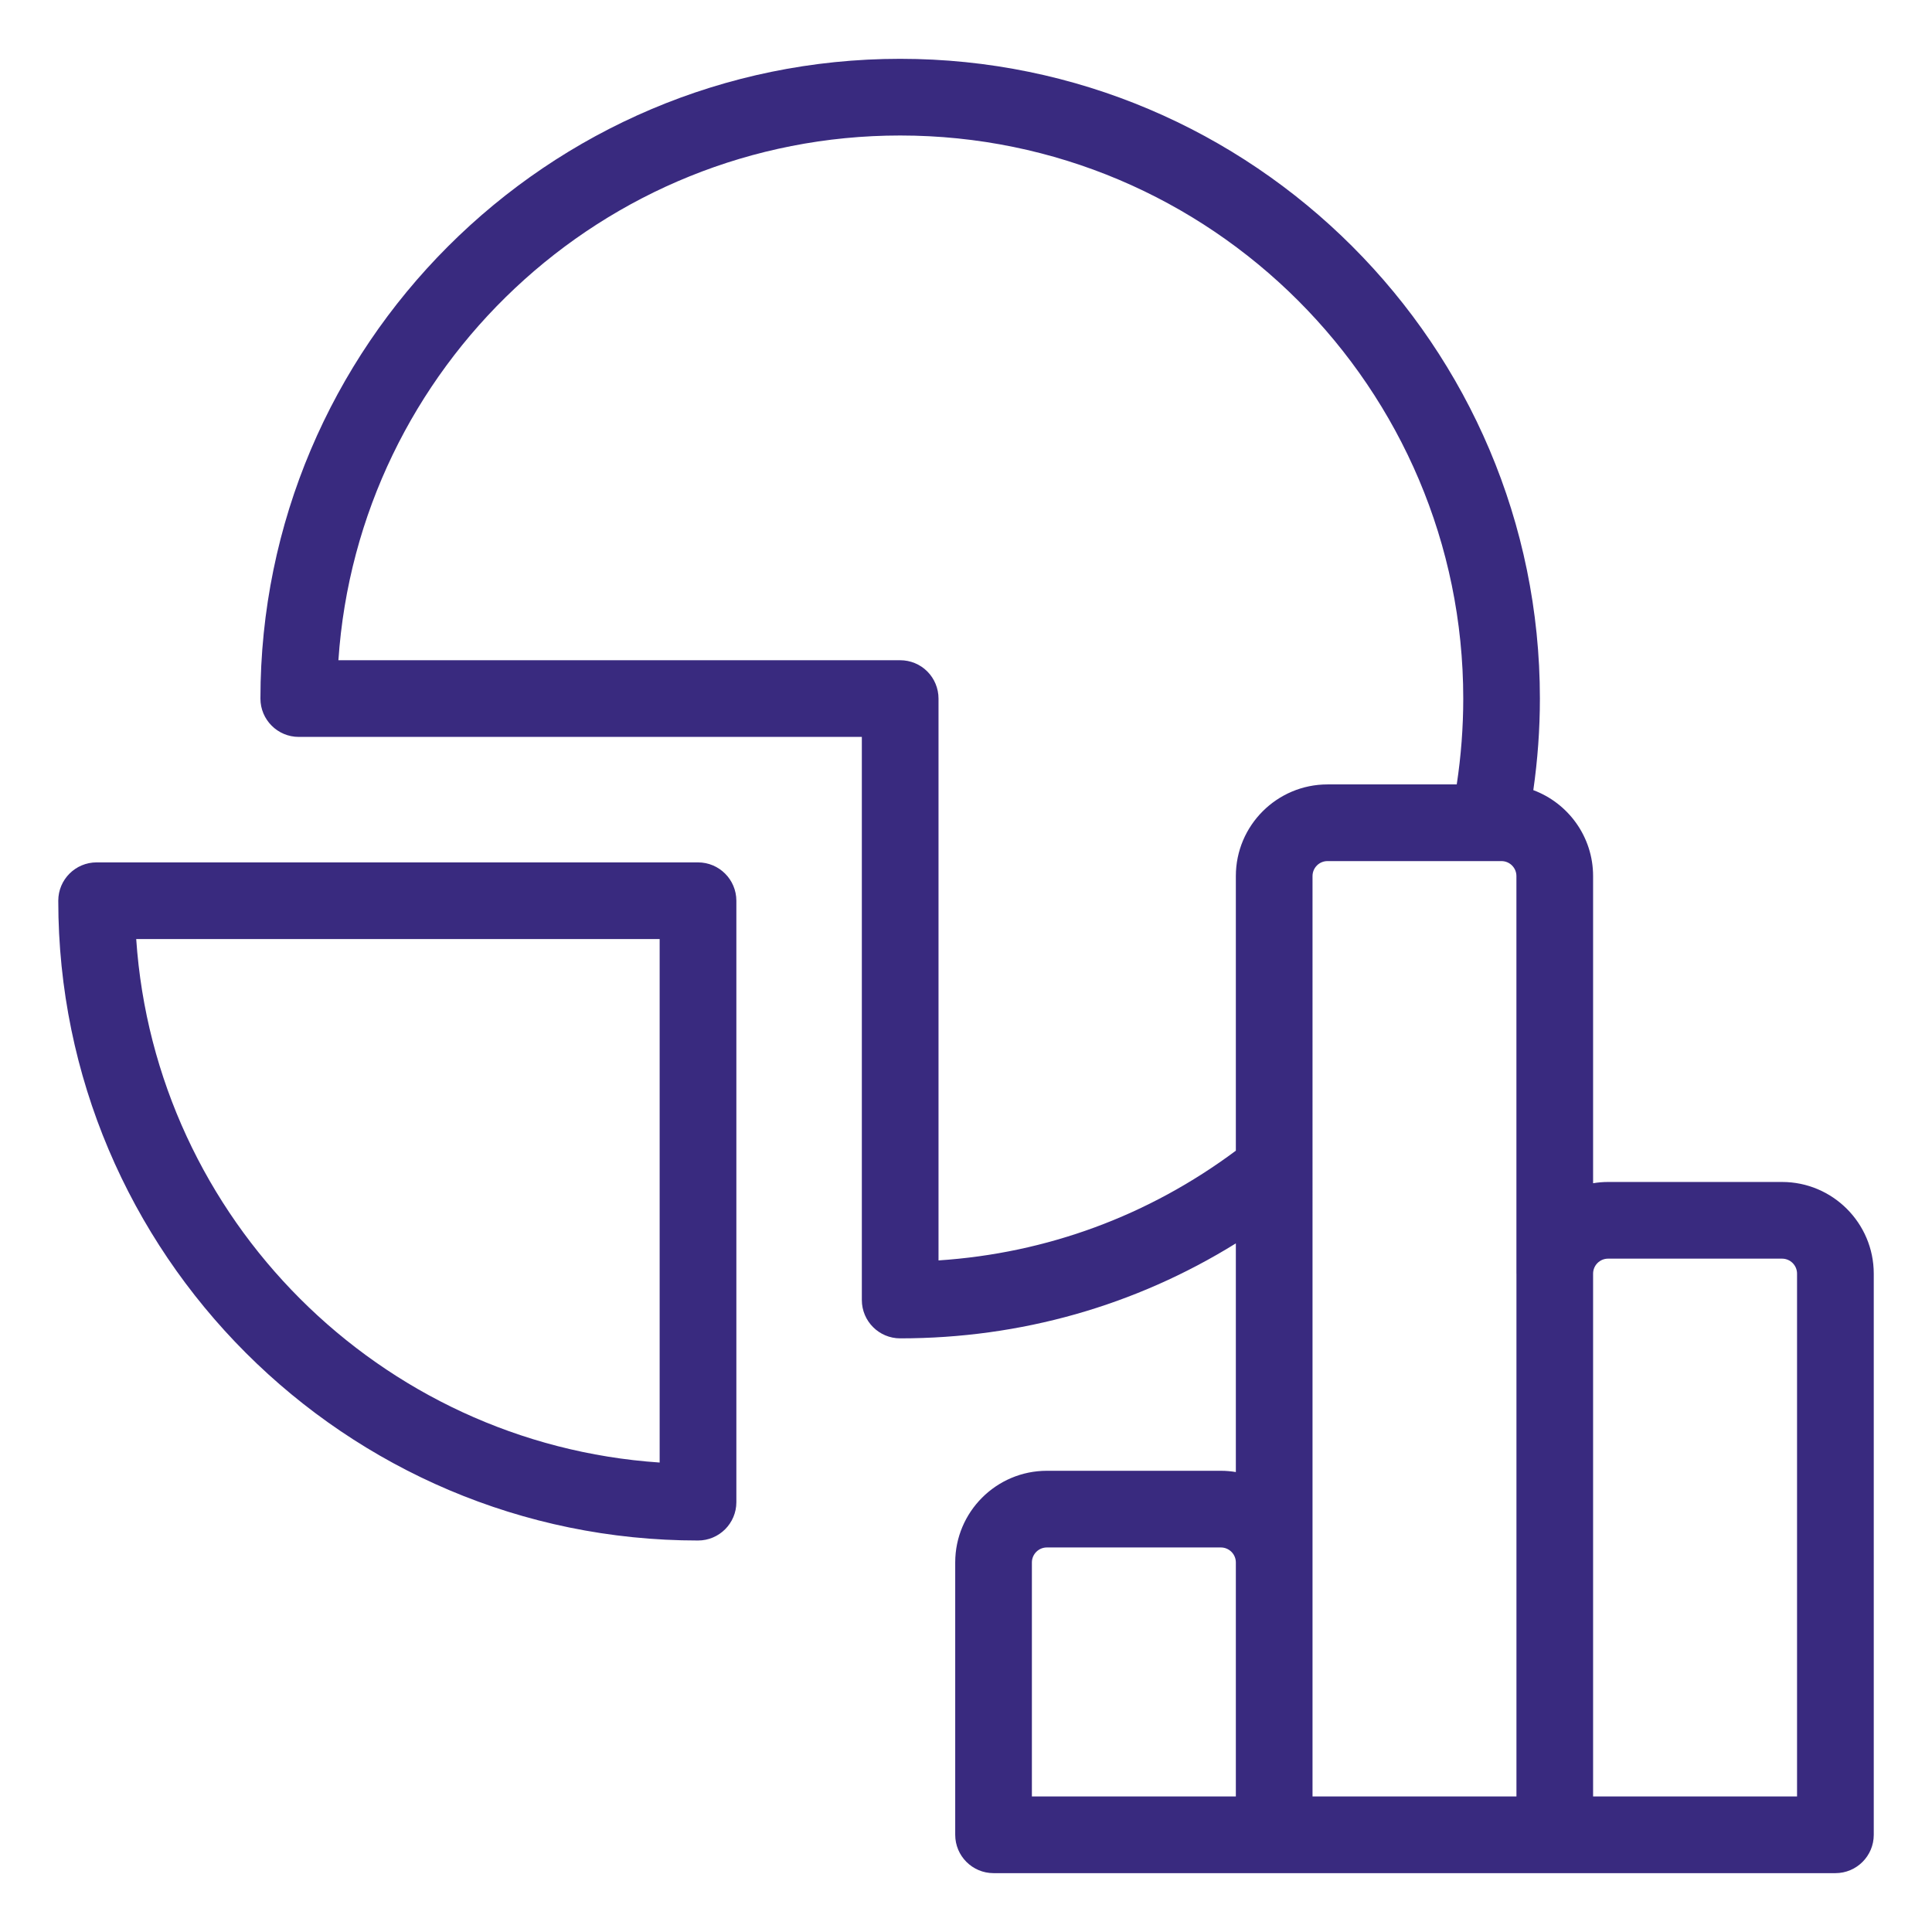 <?xml version="1.0" encoding="UTF-8"?>
<!-- Generator: Adobe Illustrator 27.5.0, SVG Export Plug-In . SVG Version: 6.00 Build 0)  -->
<svg xmlns="http://www.w3.org/2000/svg" xmlns:xlink="http://www.w3.org/1999/xlink" version="1.1" id="Layer_1" x="0px" y="0px" viewBox="0 0 566.93 566.93" style="enable-background:new 0 0 566.93 566.93;" xml:space="preserve">
<style type="text/css">
	.st0{fill:#392A7F;}
</style>
<path class="st0" d="M522.93,346.84h-51.05c-1.5,0-2.97,0.13-4.4,0.37v-90.14c0-11.54-7.31-21.41-17.54-25.21  c1.27-8.86,1.93-17.86,1.93-26.87c0-103.51-84.21-187.73-187.73-187.73S76.42,101.48,76.42,204.99c0,6.21,5.04,11.25,11.25,11.25  H252.9v165.24c0,6.21,5.04,11.25,11.25,11.25c35.36,0,69-9.58,98.5-27.87v67.1c-1.43-0.24-2.9-0.37-4.4-0.37H307.2  c-14.83,0-26.9,12.07-26.9,26.9v79.92c0,6.21,5.04,11.25,11.25,11.25h82.35h82.34h82.35c6.21,0,11.25-5.04,11.25-11.25V373.74  C549.83,358.91,537.77,346.84,522.93,346.84z M362.65,527.16H302.8v-68.67c0-2.42,1.97-4.4,4.4-4.4h51.05c2.42,0,4.4,1.97,4.4,4.4  V527.16z M362.65,257.07v80.59c-25.61,19.09-55.48,30.1-87.25,32.2V204.99c0-2.98-1.19-5.85-3.29-7.96s-4.97-3.29-7.96-3.29  l-164.85,0c5.8-85.88,77.52-153.98,164.85-153.98c91.1,0,165.23,74.12,165.23,165.23c0,8.46-0.65,16.89-1.91,25.19h-37.92  C374.71,230.18,362.65,242.24,362.65,257.07z M444.99,373.74v153.42h-59.84v-68.67V257.07c0-2.42,1.97-4.39,4.39-4.39h47.23  c0.02,0,0.05,0,0.07,0h3.75c2.42,0,4.39,1.97,4.39,4.39V373.74z M527.33,527.16h-59.85V373.74c0-2.42,1.97-4.4,4.4-4.4h51.05  c2.42,0,4.4,1.97,4.4,4.4V527.16z M204.82,253.06H28.35c-6.21,0-11.25,5.04-11.25,11.25c0,103.52,84.21,187.74,187.73,187.74  c6.21,0,11.25-5.04,11.25-11.25V264.31C216.07,258.1,211.04,253.06,204.82,253.06z M193.57,429.17  c-82.16-5.55-148.04-71.44-153.6-153.61h153.6V429.17z"></path>
</svg>

